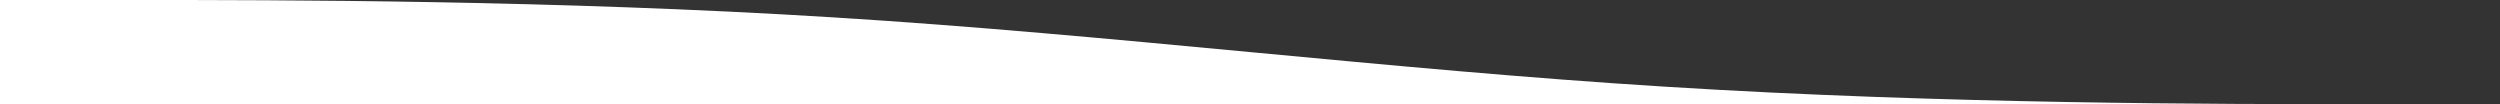 <?xml version="1.0" encoding="UTF-8"?> <svg xmlns="http://www.w3.org/2000/svg" width="1440" height="60" viewBox="0 0 1440 60" fill="none"><rect x="0" y="0" width="1440" height="60" fill="#333333" stroke="none"/> <path d="M1440 60H1360C1280 60 1120 60 960 49.987C800 40.125 640 19.875 480 10.012C320 -1.43051e-06 160 0 80 0H0V60H80C160 60 320 60 480 60C640 60 800 60 960 60C1120 60 1280 60 1360 60H1440Z" fill="white"></path> </svg> 